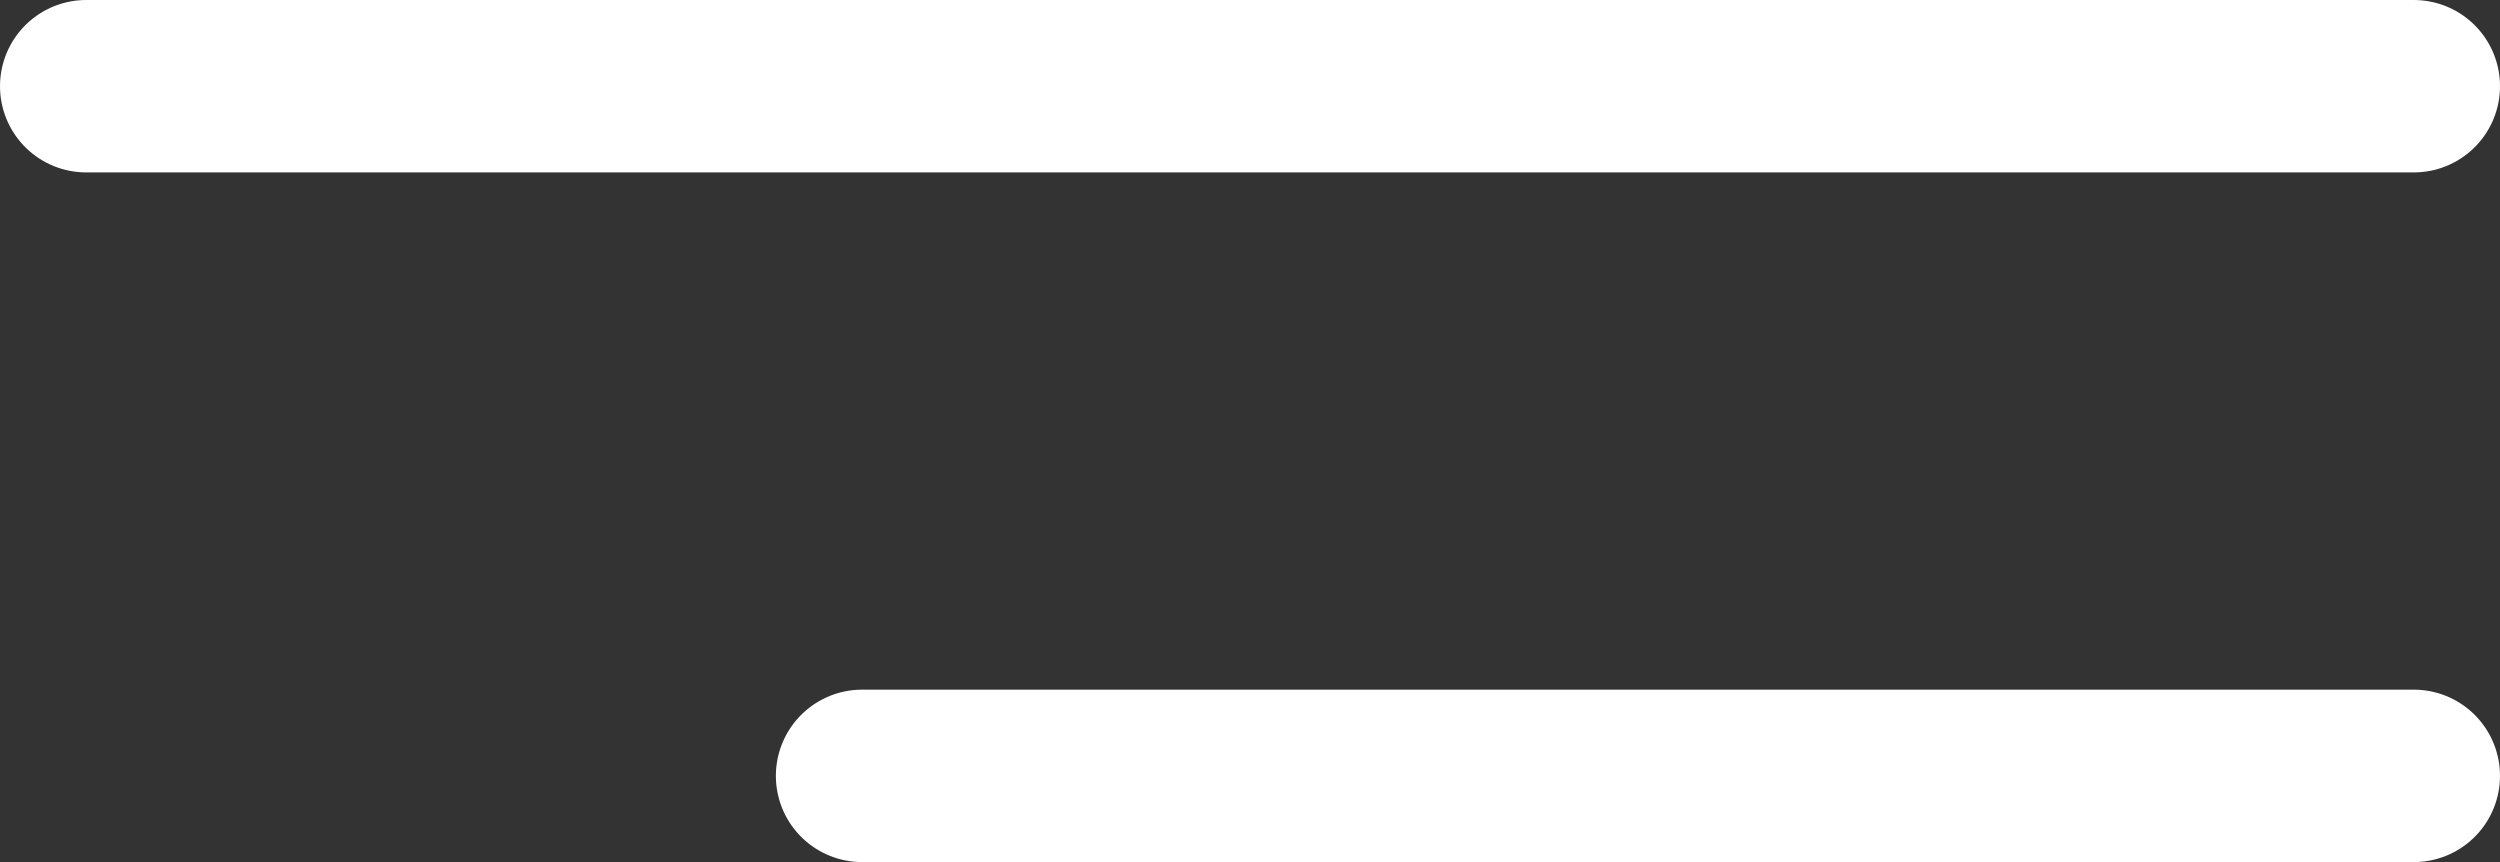 <svg width="29" height="10" viewBox="0 0 29 10" fill="none" xmlns="http://www.w3.org/2000/svg">
<rect x="0" y="0" width="29" height="10" fill="#333333" stroke="none"/>
<path d="M28 1L1 1" stroke="white" stroke-width="2" stroke-linecap="round"/>
<path d="M28 9L10 9" stroke="white" stroke-width="2" stroke-linecap="round"/>
</svg>

